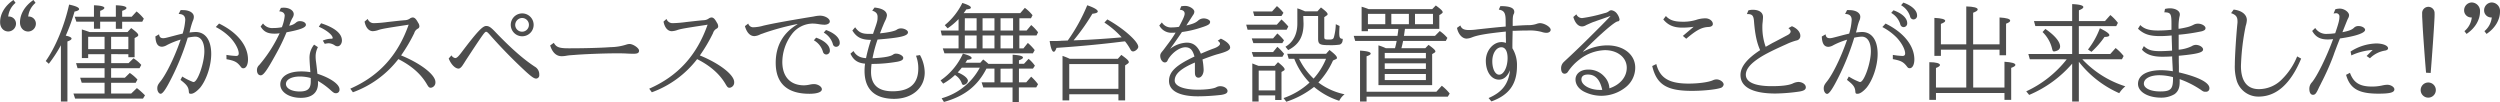 <svg xmlns="http://www.w3.org/2000/svg" viewBox="0 0 1093.06 44.67"><defs><style>.cls-1{fill:#4d4d4d;}</style></defs><g id="レイヤー_2" data-name="レイヤー 2"><g id="テキスト"><path class="cls-1" d="M6.81,1.24a9,9,0,0,0-3.22,6A3.11,3.11,0,0,1,7,10.3a3.43,3.43,0,0,1-3.36,3.46c-2.12,0-3.59-1.71-3.59-4C0,6.07,2.21,2.44,5.89,0Zm8.74,0a9.08,9.08,0,0,0-3.22,6,3.11,3.11,0,0,1,3.36,3.08,3.43,3.43,0,0,1-3.36,3.46c-2.12,0-3.59-1.71-3.59-4C8.74,6.07,11,2.44,14.63,0Z"/><path class="cls-1" d="M20,26.68C24.19,20.79,28.15,11.32,30.22,2c3,.65,4.37,1.29,4.37,2,0,.42-.64.78-2,1.06A80.12,80.12,0,0,1,28.75,15.6c1.52.27,2.53.78,2.53,1.24s-.55.83-1.8,1.29V44.39H26.63V19.78a58.19,58.19,0,0,1-5.29,8.1Zm28.62-3V27.6h7.59l2.16-2.11a15.82,15.82,0,0,1,3.4,2.89L61,29.81H48.58V34h6l2.16-2.11a18.32,18.32,0,0,1,3.36,2.89l-.78,1.43H48.58V40.9h8.78l2.49-2.39a33.61,33.61,0,0,1,3.54,3.17l-.87,1.43H32.84l-.73-2.21H45.72V36.16h-10L35.05,34H45.72V29.81H33.9l-.64-2.21H45.72V23.69H38.55v1.7H35.79V12.88l.46.14c1,.32,1.19.37,2.94,1H55.75l1.61-1.75c2.39,1.8,3.09,2.49,3.09,3.09,0,.27-.19.5-.6.73l-1,.55V25H56.12V23.69ZM33.39,9.48l-.73-2.17h8.42v-5c2.94.09,4.55.51,4.55,1.15,0,.41-.6.83-1.84,1.29V7.31h6.86v-5c3,.09,4.64.51,4.64,1.2,0,.41-.6.78-1.88,1.24V7.31h4.18L59.71,5a18.64,18.64,0,0,1,3.17,3.17l-.69,1.34H53.41v3.08H50.65V9.48H43.79v3.08H41.08V9.48Zm12.33,12V16.1H38.55v5.38Zm10.4-5.38H48.58v5.38h7.54Z"/><path class="cls-1" d="M69.55,15c.14,1.19.69,1.7,1.79,1.7.74,0,1.06-.09,4.51-1,1.89-.5,2.44-.64,4-1A25.38,25.38,0,0,0,81,8.7c0-1.75-1-2.58-2.9-2.58l.87-1.7a7.59,7.59,0,0,1,1,0c2.85,0,4.78,1.2,4.78,2.9a4,4,0,0,1-.45,1.84,35.2,35.2,0,0,0-1.43,5.06,26.43,26.43,0,0,1,2.67-.23c4.28,0,6.81,3.59,6.81,9.61,0,5-2,11.23-4.83,14.73C86,40,84.59,41,83.54,41c-.83,0-.93-.14-1-1.2-.18-1.84-1-2.85-3.63-4.87l.78-1.47a24.25,24.25,0,0,0,4.19,2.16c.5.23.55.23.78.23,1.75,0,4.69-8.33,4.69-13.44,0-4-1.47-6.39-4-6.39a18.3,18.3,0,0,0-3.27.46,108.82,108.82,0,0,1-8.42,20.2C72,39.75,70.93,41,70.24,41s-1.47-1-1.47-2.35c0-1.06.27-1.66,1.29-2.94,1.93-2.35,4.64-7.41,7-13.25.56-1.38,1.06-2.67,1.75-4.65l.19-.51a34.12,34.12,0,0,0-6,2.4,4.85,4.85,0,0,1-2.12.73c-1.93,0-2.8-1.42-2.94-4.51ZM99,24a32,32,0,0,0,4.23.46c.78,0,1.15-.36,1.15-1.1,0-1.75-1.47-4.51-3.59-6.81a24.74,24.74,0,0,0-6.44-4.74l1.43-1.52c8,3.87,12.65,9.67,12.65,15.74,0,2.25-.83,3.82-2,3.82-.55,0-.78-.14-1.19-.69-1.52-2-2.62-2.63-6.21-3.27Z"/><path class="cls-1" d="M122.82,3.45c.55-.05.87-.09,1.24-.09,2.49,0,4.37,1.24,4.37,2.85A3.21,3.21,0,0,1,128,7.64a11.77,11.77,0,0,0-.83,1.65l-.09.19a10.24,10.24,0,0,0-.37,1.06l-.23.55,0,.14a5.86,5.86,0,0,0,3.08-1.48,2.42,2.42,0,0,1,1.61-.5c1.43,0,2.58.69,2.58,1.61,0,1.19-2.53,2.16-8.47,3.26l-.14.33a85.5,85.5,0,0,1-4.37,9c-4,7.27-5.56,9.48-6.76,9.48-1,0-1.66-.87-1.66-2.25a2.87,2.87,0,0,1,1-2.26,60.51,60.51,0,0,0,8.92-13.89,11.86,11.86,0,0,1-2.25.18c-3,0-4.69-.83-6.07-3.13L115,10.26a4.88,4.88,0,0,0,4.33,2,19.88,19.88,0,0,0,3.91-.36,18.2,18.2,0,0,0,1.24-5c0-1.15-.87-1.84-2.39-1.94ZM139,20.61a8.73,8.73,0,0,0-1,4.19,17.89,17.89,0,0,0,.18,2.3c.23,1.74.37,2.94.6,5.15,5.7,1.84,9.66,4.6,9.66,6.81a1.51,1.51,0,0,1-1.56,1.7c-.69,0-1-.18-2.17-1.2A31.33,31.33,0,0,0,139,35.38a6.57,6.57,0,0,1,.05,1c0,4.14-2.67,6.4-7.5,6.4-5.15,0-9-2.49-9-5.89s3.45-5.66,9.15-5.66a23,23,0,0,1,4,.32c-.09-1.24-.14-2.21-.23-3.22-.09-1.34-.14-2.44-.14-2.81a9,9,0,0,1,2-6Zm-7.86,12.84c-3.64,0-6.12,1.33-6.12,3.26S127.51,40,131,40s4.87-1.2,4.87-4.33c0-.46,0-.92,0-1.56A18.46,18.46,0,0,0,131.15,33.45Zm10-15.69a9.43,9.43,0,0,1,3.73-.83c.41,0,.59-.09.59-.32,0-1.29-2.76-3.5-6.07-4.92l1-1.52c6,1.93,9.11,4.51,9.11,7.54,0,1.38-.88,2.53-1.89,2.53a2.22,2.22,0,0,1-1.38-.5,5.24,5.24,0,0,0-2.53-.83,8.64,8.64,0,0,0-1.7.27Z"/><path class="cls-1" d="M160.77,8.28a2.79,2.79,0,0,0,2.85,1.84,50.39,50.39,0,0,0,5.84-.5c5.06-.56,5.89-.65,7.64-.79a4,4,0,0,0,2-.64,2.51,2.51,0,0,1,1.33-.55c.83,0,1.47.59,2.39,2.3a2.84,2.84,0,0,1,.55,1.61,1.15,1.15,0,0,1-.73,1,3.18,3.18,0,0,0-1.52,1.93,71.86,71.86,0,0,1-5.75,9.75c8.6,3.5,15,8.47,15,11.64a2.3,2.3,0,0,1-1.94,2.49c-.78,0-1-.23-1.7-1.38-2.57-4.51-6.71-8.19-12.56-11.14a43.92,43.92,0,0,1-19.87,14.5l-1.15-1.57c12.56-5.52,20.79-14.54,25.53-28l-.78.14c-9.34,1.43-11.09,1.71-12.7,2.3a8.42,8.42,0,0,1-2.16.42c-1.79,0-3.13-1.57-3.64-4.19Z"/><path class="cls-1" d="M197.39,24.2A2.41,2.41,0,0,0,199,25.39c.69,0,1.34-.59,2.67-2.34,6.81-9,9.29-11.69,10.9-11.69,1.2,0,2.07.56,4.14,2.76,6.72,7,12.06,11.69,17.07,15a3.88,3.88,0,0,1,2,3.63,1.44,1.44,0,0,1-1.33,1.61c-.88,0-1.85-.64-4.28-2.81a219.77,219.77,0,0,1-15.51-15.78c-1.33-1.56-1.75-1.88-2.11-1.88-.56,0-1.2.87-6,8.09l-.33.51-2.48,3.77c-.55.88-1.06,1.7-1.24,1.94-.69,1.15-1.43,1.79-2,1.79-1.51,0-3.31-1.84-4.32-4.42Zm35.93-13.34a5,5,0,1,1-5-5A5,5,0,0,1,233.32,10.86Zm-8.06,0a3,3,0,1,0,3-3A3.1,3.1,0,0,0,225.26,10.86Z"/><path class="cls-1" d="M242.14,18.72c1.11,1.94,2.35,2.4,6.58,2.4,6.81,0,14-.19,18.31-.51a23,23,0,0,0,6.76-1.1,5.39,5.39,0,0,1,1.43-.28c1.61,0,4.19,1.79,4.19,2.9s-.79,1.38-2.58,1.38L275,23.46c-2.58-.14-3.09-.14-5.52-.14-5.52,0-14.73.37-18.73.74a6.26,6.26,0,0,0-.78.05,19.75,19.75,0,0,0-2.67.32,11.89,11.89,0,0,1-1.75.14c-2.3,0-4.05-1.61-5-4.7Z"/><path class="cls-1" d="M291.41,8.28a2.79,2.79,0,0,0,2.85,1.84,50.62,50.62,0,0,0,5.85-.5c5.06-.56,5.88-.65,7.63-.79a3.94,3.94,0,0,0,2-.64,2.51,2.51,0,0,1,1.33-.55c.83,0,1.47.59,2.39,2.3a2.84,2.84,0,0,1,.55,1.61,1.14,1.14,0,0,1-.73,1,3.18,3.18,0,0,0-1.52,1.93A70.83,70.83,0,0,1,306,24.24c8.6,3.5,15,8.47,15,11.64a2.3,2.3,0,0,1-1.93,2.49c-.79,0-1-.23-1.71-1.38-2.57-4.51-6.71-8.19-12.56-11.14A43.92,43.92,0,0,1,285,40.35l-1.15-1.57c12.56-5.52,20.79-14.54,25.53-28l-.78.14c-9.34,1.43-11.09,1.71-12.7,2.3a8.42,8.42,0,0,1-2.16.42c-1.79,0-3.13-1.57-3.63-4.19Z"/><path class="cls-1" d="M327.15,10.3a2.27,2.27,0,0,0,2.44,1.62,17.17,17.17,0,0,0,4.14-.69c4.28-1,10.54-2.12,20.24-3.73.88-.14,1.84-.28,1.94-.32a14.5,14.5,0,0,1,2.62-.33c2.16,0,4.28,1.25,4.28,2.53,0,.83-1,1.43-2.35,1.43a18.09,18.09,0,0,1-2.58-.27,18.09,18.09,0,0,0-2.53-.24A11.62,11.62,0,0,0,346,15.23a20.43,20.43,0,0,0-3.95,11.82c0,6.49,3.49,10.26,9.52,10.26A13.09,13.09,0,0,0,354,37a9.18,9.18,0,0,1,1.89-.23c1.74,0,3.45,1.11,3.45,2.26S357.52,41,353.88,41c-9.75,0-14.72-4.6-14.72-13.53,0-7.4,3.17-13.06,9.48-16.83v-.14a112.86,112.86,0,0,0-14.26,3.82l-1,.37a7.29,7.29,0,0,0-1.2.46,6.36,6.36,0,0,1-2.34.64c-1.89,0-3.36-1.56-4.14-4.37Zm29.68,6.17c3.72,1.29,6,3.45,6,5.57a1.61,1.61,0,0,1-1.56,1.79,1.51,1.51,0,0,1-1.29-.78c-.09-.14-.09-.14-.28-.78a8.5,8.5,0,0,0-3.86-4.65Zm4.32-3.36c3.73,1.34,6,3.45,6,5.57a1.62,1.62,0,0,1-1.57,1.79,1.45,1.45,0,0,1-1.42-1.15,8.48,8.48,0,0,0-4-5.06Z"/><path class="cls-1" d="M373.89,11.92c1.56,2.2,3,2.89,5.84,2.89.83,0,1.29,0,2,0l.13-.46c1.8-5.11,1.84-5.34,1.84-7,0-1.38-.73-2.21-2.34-2.67l1-1.38c3.4.32,5.43,1.56,5.43,3.45a6.77,6.77,0,0,1-.74,2.25c-.5,1.06-.55,1.2-1.06,2.44-.27.6-.64,1.61-1.24,3.13,3.5-.32,6.63-1,7.36-1.61a3.3,3.3,0,0,1,1.8-.55c1.52,0,3.08.87,3.08,1.7,0,1.61-3.27,2.39-13.3,3.18a55.54,55.54,0,0,0-2.2,8.18c5.15-.27,7.91-.78,9.06-1.65a2,2,0,0,1,1.19-.37c1.57,0,3.18,1,3.18,1.84s-.69,1.29-2.39,1.66a64.75,64.75,0,0,1-11.46,1,30.56,30.56,0,0,0-.23,3.45c0,5.7,3.13,8.51,9.43,8.51,7.46,0,11.23-3.31,11.23-9.94a15.33,15.33,0,0,0-1-5.61l1.74-.28a16.34,16.34,0,0,1,2.07,7.6c0,6.8-5.52,11.54-13.48,11.54C382.4,43.15,378,39,378,31a21.89,21.89,0,0,1,.23-3.17c-3.22-.28-5.06-1.52-6.39-4.37l1.33-1.15c1.15,2,2.81,2.94,5.48,3.12a67.8,67.8,0,0,1,2.16-8c-4.09,0-6.3-1.1-8.14-4.09Z"/><path class="cls-1" d="M428.63,27.42,429.87,26a27.43,27.43,0,0,1,2.3,1.93h10.58v-4c3,.19,4.51.6,4.51,1.2,0,.41-.5.78-1.75,1.24v1.52h2.21l2-2.16a14.28,14.28,0,0,1,2.76,3L451.63,30h-6.12v6h3.18l2.16-2.48a21.3,21.3,0,0,1,3,3.31l-.78,1.38h-7.6v6.44h-2.76V38.23H429.92L429.18,36h5.62V30h-3.5c-3.91,7.64-9.66,12.1-18.59,14.58l-1-1.61A27.12,27.12,0,0,0,428.4,29.58h-7.87c-.59.74-1,1.24-1.79,2.07,2.76,1.15,4.46,2.58,4.46,3.73a2.2,2.2,0,0,1-1.93,1.75c-.41,0-.64-.28-.83-.92a6.86,6.86,0,0,0-2.9-3.41,26,26,0,0,1-5.15,3.77l-1.15-1.42A28.26,28.26,0,0,0,421,23.46c2.53.65,3.82,1.29,3.82,1.89,0,.41-.6.69-1.93.83-.23.41-.51.82-.79,1.24ZM445.7,13.34h3.17l2-2.39a19.46,19.46,0,0,1,3,3.17l-.69,1.38h-7.5v5.66h1.79l1.93-2.39a21.81,21.81,0,0,1,3,3.13l-.79,1.42H412.94l-.73-2.16h6.9V15.5h-7.32l-.5-2.16h7.82v-5a30.06,30.06,0,0,1-4.79,4.05L413.08,11a29.1,29.1,0,0,0,7.68-9.71c2.53.79,3.73,1.48,3.73,2s-.64.69-2,.83a17.82,17.82,0,0,1-1.15,1.61h24.75l2-2.3a18.09,18.09,0,0,1,3.36,3.22L450.76,8H445.7Zm-23.88,0H427V8h-5.15Zm0,7.82H427V15.5h-5.15Zm7.78-7.82h5.2V8h-5.2Zm0,7.82h5.2V15.5h-5.2Zm7.86-7.82h5.48V8h-5.48Zm0,7.82h5.48V15.5h-5.48Zm0,8.88v6h5.29V30Z"/><path class="cls-1" d="M490.5,18.22c-8.32,1.06-18.95,2.07-28.57,2.71-.41,1.15-.78,1.7-1.19,1.7-.74,0-1.34-1.61-1.8-4.69,2.58,0,3.55,0,4.79-.09.23-.05,1.29-.05,3.13-.14A77.81,77.81,0,0,0,475.37,2.3c3.08,1.06,4.6,2,4.6,2.71,0,.51-.78.83-2.35,1a91.82,91.82,0,0,1-8.23,11.64l2.11-.09c4.1-.09,14.22-.78,18.91-1.24a37.29,37.29,0,0,0-7.54-6.45l1.28-1.38c7.18,4,13.53,9.67,13.53,12,0,.82-1.34,2-2.26,2-.5,0-.87-.27-1.24-1a22.2,22.2,0,0,0-2.3-3.41Zm-23,23v2.67h-2.94V24.43c1.28.46,2,.74,3.17,1.29h21L490.27,24c2.44,1.75,3.27,2.53,3.27,3.17,0,.23-.19.46-.51.69l-1.1.74V43.89H489V41.22ZM489,28H467.5V38.83H489Z"/><path class="cls-1" d="M516.45,2.76a10.33,10.33,0,0,1,1.74-.18c1.84,0,4,1.33,4,2.53a2.35,2.35,0,0,1-.46,1.33c-.14.18-1.2,1.89-2.21,3.4-.46.7-.5.83-.83,1.29,3-.69,4.14-1.19,5.25-2.21a3.65,3.65,0,0,1,2.39-.87c1.33,0,2.76.74,2.76,1.47,0,1.06-.73,1.52-4.23,2.63A44.37,44.37,0,0,1,516.77,14l-.37.55c-2.35,3.45-3.36,4.87-4.83,6.85a12.65,12.65,0,0,1,7.27-2.76c2.9,0,4.78,1.47,6.21,4.83,2.9-1.24,4.37-1.84,5.7-2.3,1.66-.6,2.67-1.38,2.67-2.07,0-.41-.37-.87-1-1.29l1.38-.92c2.62,1.25,4.05,2.63,4.05,3.91,0,1.06-1.43,1.8-5.48,2.9-1.24.32-4,1.29-6.62,2.3a28.9,28.9,0,0,1,.51,4.56c0,1.84-1,3.4-2.21,3.4a1.39,1.39,0,0,1-1.34-.78c-.27-.64-.27-.64-.27-4,0-.64,0-1.19,0-1.84-6.16,2.63-8.83,5-8.83,7.87,0,2.44,3.91,4,10.16,4,3.59,0,6.77-.41,8-1.06a3.63,3.63,0,0,1,1.8-.46c1.65,0,3.13,1,3.13,2.07,0,.92-.74,1.38-2.63,1.71a91.59,91.59,0,0,1-10.26.64c-8.18,0-12.69-2.39-12.69-6.72,0-4,3-6.85,11.13-10.67-.78-2.9-1.89-4.05-4-4.05-2.25,0-5.19,1.93-7.08,4.6a6.22,6.22,0,0,0-.69,1.2,1.24,1.24,0,0,1-1.2.83c-1.05,0-2-1.38-2-2.9,0-.69.23-1.15,1-2.07.55-.65.73-.92,2.07-2.72.27-.36.32-.41.55-.73A47.92,47.92,0,0,0,514,14.26c-.55.05-1,.05-1.38.05a5.94,5.94,0,0,1-5.75-3.18L508,9.8A4.64,4.64,0,0,0,512.12,12a23.38,23.38,0,0,0,3.36-.27c1.89-3.5,2.48-4.93,2.48-5.76,0-1-.69-1.61-2.11-1.7Z"/><path class="cls-1" d="M560.28,8.51a28.73,28.73,0,0,1,3,3.08L562.54,13H545.47l-.6-2.21h13.39Zm-1.79,6.12a21.42,21.42,0,0,1,2.9,3l-.74,1.24H548l-.69-2.07h9.3Zm0,5.84a21.37,21.37,0,0,1,2.95,3.08l-.74,1.29H548l-.69-2.07h9.3Zm-8.19,23.92h-2.76V27.74l.6.23.55.23,1.34.51.27.09h7l1.47-1.61c2.11,1.7,2.9,2.58,2.9,3.13a.65.65,0,0,1-.37.55l-1,.6V43.71h-2.76v-2h-7.27Zm8-41.72.28.23a17.94,17.94,0,0,1,2.57,2.71L560.28,7H548.41L547.86,5h8.33Zm-.69,36.85V30.87h-7.27v8.65Zm25.21-13.07a34.49,34.49,0,0,1-6.39,9.62,28.8,28.8,0,0,0,11.45,5.15,8.23,8.23,0,0,0-2.34,2.85,32.34,32.34,0,0,1-11-6.07,39.25,39.25,0,0,1-12.14,6.49l-1.2-1.61a32.33,32.33,0,0,0,11.36-6.77,32,32,0,0,1-6.67-10.39h-2.44l-.64-2.21h17l1.47-1.66c2.39,1.84,3.27,2.81,3.27,3.45a.61.61,0,0,1-.42.55Zm-12.88-16.1c0,5.66-2.07,9.2-6.72,11.55l-1.19-1.47c3.36-1.94,5.2-5.52,5.2-10.08V3.63l.23.1c.23.09.46.13.73.23s1.61.64,2.4,1H576l1.56-1.7c2.16,1.65,2.9,2.39,2.9,2.94a.59.59,0,0,1-.32.51L579,7.5v8.6c0,1.06.23,1.2,2,1.2,1.56,0,2-.19,2.26-1.2a23.56,23.56,0,0,0,.78-5.52l1.65.78c-.09,1.43-.14,2.17-.14,3,0,2.07.28,2.57,1.52,2.62,0,1.47-.41,2.16-1.33,2.53a26.78,26.78,0,0,1-4.74.23c-4,0-4.69-.41-4.69-2.9V7h-6.49ZM568,25.72a29.81,29.81,0,0,0,6.34,8.65,29.7,29.7,0,0,0,5.43-8.65Z"/><path class="cls-1" d="M614.24,12.83v.1c-.14.87-.27,2.07-.41,2.76H627.4l2.11-2.12a17.51,17.51,0,0,1,3.32,3l-.69,1.34H613.46c-.14.78-.51,2.43-.74,3.17h10.45l1.42-1.47c2.16,1.56,3,2.34,3,2.9a.65.65,0,0,1-.37.5l-1.05.65V37.22H602.69V19.83a24.65,24.65,0,0,1,3.23,1.24h4c.37-1.33.55-2.21.74-3.17H592.53l-.65-2.21H611l.05-.37c.23-1.33.27-1.89.36-2.67H598.09v1h-2.76V2.94A28,28,0,0,1,598.42,4H626.2l1.57-1.61c2.21,1.61,3,2.39,3,2.95,0,.23-.14.36-.37.55l-1.1.73v6h-15ZM597.5,44.39h-2.86V22.13c3,.18,4.65.6,4.65,1.29,0,.41-.55.78-1.79,1.19V40.12H628l2.39-2.63a19.92,19.92,0,0,1,3.45,3.41L633,42.28H597.5Zm8.18-38.32h-7.59v4.51h7.59Zm17.76,17.07h-18v2.35h18Zm0,4.56h-18v2.43h18Zm0,4.64h-18V35h18ZM616,6.07h-7.68v4.51H616Zm10.53,0h-7.86v4.51h7.86Z"/><path class="cls-1" d="M658.31,9.2c0-3.54-.64-4.6-3-5L656,2.67c4.24,0,6.08.83,6.08,2.53a1.87,1.87,0,0,1-.23.92c-.37.64-.46,1.65-.46,3.72v1.52c1.51-.13,5.38-.36,6.53-.36a11.62,11.62,0,0,0,3.77-.51,5.26,5.26,0,0,1,1.57-.37c2,0,4.73,1.7,4.73,2.9,0,.78-.78,1.33-1.84,1.33a6.59,6.59,0,0,1-2-.36,20.08,20.08,0,0,0-6.35-.65c-1.94,0-3.27.05-5.89.14l-.55,0v.41c-.1,4.6-.1,5.38-.1,7.22a14,14,0,0,1,2,7.68c0,8-3.45,12.75-11.18,15.55l-1.24-1.47c5.93-2.57,8.69-6.12,9.38-12.19q-1.72,4.14-4.83,4.14c-3.36,0-5.75-3.45-5.75-8.28,0-4.37,3.17-8.14,6.86-8.14a5.56,5.56,0,0,1,1.93.37V17.3l-.05-1.47,0-1.52V13.8c-8.56.88-12.43,1.57-14.91,2.58a7,7,0,0,1-2.25.5c-1.89,0-3.64-1.93-4.19-4.69l1.47-1.06c.55,1.48,1.57,2,3.82,2a26.55,26.55,0,0,0,3.63-.28c7.18-.78,8.56-.92,12.38-1.24Zm-5.84,17.58c0,3.4,1.28,5.88,3,5.88,2,0,3.68-3.35,3.68-7.27,0-2.94-1-4.73-2.71-4.73C654.22,20.66,652.47,23.32,652.47,26.78Z"/><path class="cls-1" d="M689.22,6.26a2.77,2.77,0,0,0,2.53,1.65A63.67,63.67,0,0,0,700.63,6c.37-.1.78-.23,1-.28a4.21,4.21,0,0,0,1.84-.83,1.64,1.64,0,0,1,1.06-.41A3.58,3.58,0,0,1,707,6a5.83,5.83,0,0,1,1.1,2.43.83.83,0,0,1-.69.92c-1.06-.22-7.77,5.57-15.22,13.12l.09.13a21.68,21.68,0,0,1,10.49-2.76c7.13,0,12.19,4.05,12.19,9.71a10.88,10.88,0,0,1-4.19,8.6,17.07,17.07,0,0,1-10.53,3.73A16.87,16.87,0,0,1,692.44,40c-2.3-1.24-3.59-3.13-3.59-5.25,0-2.53,2.26-4.32,5.43-4.32a9.16,9.16,0,0,1,7.13,3,8,8,0,0,1,2.26,5.19c4.74-1.56,7.59-5,7.59-9,0-4.46-4-7.69-9.57-7.69a19,19,0,0,0-11,4,22.22,22.22,0,0,0-5.15,5.43,1.74,1.74,0,0,1-1.43.87c-1,0-1.56-.87-1.56-2.35a3.72,3.72,0,0,1,1.06-2.66c.14-.14.37-.37.92-.88,2.67-2.44,7.27-6.85,10.26-9.84,4.69-4.65,6.81-6.77,9.29-9.39V7l-4.14,1.47c-.83.28-1.66.56-2.48.88l-.69.23c-.56.18-1.57.64-3.23,1.38a3.63,3.63,0,0,1-1.79.6c-1.7,0-3.08-1.47-3.86-4.14Zm11.32,33c-1-4.46-3-6.67-6.26-6.67-1.88,0-2.85.74-2.85,2.16,0,2.44,3.68,4.56,8,4.56h.78a.3.3,0,0,0,.18,0Z"/><path class="cls-1" d="M724.18,28c1.57,6.12,5.57,8.55,14.12,8.55,4.28,0,8.7-.59,10.63-1.47a3.91,3.91,0,0,1,1.57-.37c1.51,0,3.12,1.15,3.12,2.26a1.88,1.88,0,0,1-1.47,1.52c-2.16.69-7.54,1.24-12.42,1.24-11,0-15.41-2.76-17.34-10.86Zm16.33-16.29a32.74,32.74,0,0,1-5,.37c-3.73,0-6.26-1.1-8.28-3.59L728.37,7c1.56,1.75,3.63,2.49,7.17,2.49a19,19,0,0,0,6-.78,13.18,13.18,0,0,1,4.1-.7c1.74,0,3.26,1.16,3.26,2.49,0,.74-.69,1.24-1.88,1.29-3,.14-5.25,1.33-9.76,5.15l-1.47-1.24Z"/><path class="cls-1" d="M764.43,4.55a6.72,6.72,0,0,1,1.93-.27c2.81,0,4.47,1.19,4.47,3.17,0,.51-.1,1.57-.14,2.12a14.71,14.71,0,0,0-.14,2.21A25.07,25.07,0,0,0,772,20.47c1.51-.83,1.93-1.1,3.12-1.75.83-.41,1.43-.73,2.9-1.51l2-1.06,1.74-.92c.79-.46,1.15-1,1.15-1.47a1.9,1.9,0,0,0-1-1.43l1.56-.87c2.26.92,3.68,2.57,3.68,4.18a2,2,0,0,1-1.74,2.07,25.36,25.36,0,0,0-4.33,1.61c-7.31,3.27-10.58,5-13.3,7-3,2.21-4.46,4.28-4.46,6.35,0,3.27,4,5,11.32,5,4.46,0,7.36-.37,9.15-1.15a6.48,6.48,0,0,1,2.44-.69c1.8,0,3.32,1.06,3.32,2.34,0,1-.83,1.52-2.72,1.84a80.13,80.13,0,0,1-10.53.88c-10,0-15.32-2.81-15.32-8.1,0-3.54,2.8-7.08,8.6-10.86-1.43-3.17-2.21-6.76-2.67-12.37-.18-2.81-.78-3.45-3.13-3.4Z"/><path class="cls-1" d="M798.19,15c.14,1.19.69,1.7,1.8,1.7.73,0,1.06-.09,4.51-1,1.88-.5,2.44-.64,4-1a25.24,25.24,0,0,0,1.1-6c0-1.75-1-2.58-2.89-2.58l.87-1.7a7.59,7.59,0,0,1,1,0c2.85,0,4.78,1.2,4.78,2.9a4,4,0,0,1-.46,1.84,20.65,20.65,0,0,0-.83,2.76c-.09.37-.18.87-.37,1.47l-.13.51-.1.32a26.43,26.43,0,0,1,2.67-.23c4.28,0,6.81,3.59,6.81,9.61,0,5-2,11.23-4.83,14.73C814.66,40,813.24,41,812.18,41c-.83,0-.92-.14-1-1.2-.19-1.84-1-2.85-3.64-4.87l.79-1.47a24.47,24.47,0,0,0,4.18,2.16c.51.23.55.23.78.23,1.75,0,4.7-8.33,4.7-13.44,0-4-1.48-6.39-4-6.39a18.42,18.42,0,0,0-3.27.46,108.14,108.14,0,0,1-8.42,20.2c-1.7,3.08-2.75,4.37-3.45,4.37s-1.47-1-1.47-2.35c0-1.06.28-1.66,1.29-2.94,1.93-2.35,4.65-7.41,7-13.25.55-1.38,1.06-2.67,1.75-4.65l.18-.51a34,34,0,0,0-6,2.4,4.93,4.93,0,0,1-2.12.73c-1.93,0-2.81-1.42-2.95-4.51Zm29.4,9a32.13,32.13,0,0,0,4.23.46c.79,0,1.15-.36,1.15-1.1,0-1.75-1.47-4.51-3.58-6.81A25.08,25.08,0,0,0,823,11.82l1.42-1.52C832.33,14.17,837,20,837,26c0,2.25-.83,3.82-2,3.82-.55,0-.78-.14-1.2-.69-1.52-2-2.62-2.63-6.21-3.27Zm.28-19.5c3.72,1.29,6,3.45,6,5.57a1.61,1.61,0,0,1-1.56,1.79,1.51,1.51,0,0,1-1.29-.78c-.09-.14-.09-.14-.27-.79a8.54,8.54,0,0,0-3.87-4.64Zm4.32-3.36c3.73,1.29,6,3.45,6,5.57a1.61,1.61,0,0,1-1.56,1.79,1.51,1.51,0,0,1-1.29-.78c-.1-.14-.1-.14-.28-.78a8.59,8.59,0,0,0-3.86-4.65Z"/><path class="cls-1" d="M859.7,19.37V2.81c3.26.09,5,.55,5,1.33,0,.46-.64.92-2,1.43v13.8h11.55V7.64c3.08.18,4.65.64,4.65,1.38,0,.46-.55.87-1.8,1.33v13.8h-2.85V21.71H862.73V38.28H876.4V27c3.13.19,4.78.65,4.78,1.38,0,.42-.55.83-1.84,1.29v14H876.4v-3H846.45v3h-2.9V27.19c3,0,4.65.51,4.65,1.24,0,.41-.56.83-1.75,1.29v8.56H859.7V21.71H848.61v2.72h-2.85V7.82c3.13.14,4.74.6,4.74,1.29,0,.41-.6.83-1.89,1.33v8.93Z"/><path class="cls-1" d="M887.48,25.9l-.64-2.3H906V11.41h-16.1l-.6-2.21H906V1.79c3.27.14,4.88.6,4.88,1.29,0,.46-.55.88-1.93,1.43V9.2h11.41l2.34-2.62A19.67,19.67,0,0,1,926,10l-.73,1.43H908.92V23.6h13.75L925,21a19.77,19.77,0,0,1,3.5,3.49l-.74,1.43H910.44a43.88,43.88,0,0,0,18.81,11.82,13.11,13.11,0,0,0-2.67,3A45.62,45.62,0,0,1,908.92,27V44.39H906V27.83A50.85,50.85,0,0,1,887.2,41.5l-1.28-1.57a48.16,48.16,0,0,0,17.71-14Zm6.81-13.25c4,2.72,6.44,5.57,6.44,7.68a1.84,1.84,0,0,1-1,1.66,4.89,4.89,0,0,1-1.61.51c-.5,0-.69-.28-.92-1.29A15,15,0,0,0,893.05,14Zm18.63,9a34.84,34.84,0,0,0,5.2-9.29c2.85,1.38,4.14,2.35,4.14,3,0,.5-.69.78-2.12.78a36.34,36.34,0,0,1-5.7,6.53Z"/><path class="cls-1" d="M946.59,3.91a9.52,9.52,0,0,1,2.12-.28c2.48,0,4.37,1.15,4.37,2.63a3.29,3.29,0,0,1-.18,1.1,22.86,22.86,0,0,0-.37,5.25c1.05-.14,2.67-.46,3.17-.6a12.47,12.47,0,0,0,3.5-1.25,3.93,3.93,0,0,1,1.84-.41c1.65,0,3.26,1,3.26,1.93,0,.69-.41,1-1.56,1.38a81.94,81.94,0,0,1-10.17,1.52v.32l0,1.84,0,1.89,0,2v.5a16.38,16.38,0,0,0,5.66-1.51,3.54,3.54,0,0,1,1.84-.6c1.56,0,3.17,1,3.17,2,0,1.33-2.48,2-10.62,2.76v.5l0,2,.05,2,0,2.07v.69c8.51,2,13.34,4.46,13.34,6.9a1.45,1.45,0,0,1-1.61,1.57c-.88,0-1,0-2.26-.92A41,41,0,0,0,953,34.6v.69a5.36,5.36,0,0,1,0,.78c0,2.39-.73,4-2.25,5.1a11.28,11.28,0,0,1-5.89,1.52c-5.8,0-10.07-2.57-10.07-6,0-3.78,3.81-6,10.21-6a32.77,32.77,0,0,1,5,.46v-.32l-.09-1.84-.1-1.89-.09-1.88v-.56c-1.33.1-3.08.14-4.42.14-4.14,0-6.94-1-8.78-3.08l.83-1.57c1.74,1.66,3.49,2.21,7,2.21,1.29,0,3.49-.09,5.33-.23,0-1.47-.13-3.95-.18-6.62-1.84.18-3.45.27-5.06.27-4.6,0-7.08-.82-9.66-3.22l1-1.61c1.7,1.71,4,2.39,7.64,2.39a53.9,53.9,0,0,0,6-.32V10.44c0-4.41-.32-5-3.12-5.06Zm3.5,29.81a24.87,24.87,0,0,0-5.89-.83c-4.14,0-6.85,1.48-6.85,3.68,0,2,2.89,3.41,7.13,3.41,4.6,0,5.61-1,5.61-5.61Z"/><path class="cls-1" d="M1006.12,25.62c-4.56,11-10.81,16.61-18.59,16.61A9.88,9.88,0,0,1,978,35.42a21.49,21.49,0,0,1-.88-7.08c0-3.63.6-13,1.16-18.4a4.91,4.91,0,0,0,0-.74c0-1.84-.74-2.76-2.8-3.45l1.14-1.56c3.55.41,5.76,2.2,5.76,4.6a10.05,10.05,0,0,1-.51,2.57,101.21,101.21,0,0,0-2.07,17.53c0,6.58,2.71,10.08,7.82,10.08a14.13,14.13,0,0,0,10.17-4.37,29.54,29.54,0,0,0,6.58-9.94Z"/><path class="cls-1" d="M1021.07,4.05a6.8,6.8,0,0,1,2-.28c1.89,0,4,1.52,4,2.9a3,3,0,0,1-.41,1.33c-.28.51-.51,1.11-2.17,5.25l-.32.83c2.81-.55,4.19-1.06,5.11-2a2.71,2.71,0,0,1,2-.69c1.42,0,2.8.83,2.8,1.66,0,1.38-4.14,2.8-11,3.77l-1.19,3c-.28.74-.69,1.84-1.24,3.27-.28.87-.6,1.7-.92,2.53a110.56,110.56,0,0,1-4.79,10.58c-.46,1-1,1.93-1.06,2.12-1.19,2.62-1.65,3.13-2.62,3.13s-1.56-1-1.56-2.58a4.07,4.07,0,0,1,1.19-2.94c2.35-2.9,6.4-11.14,9.2-18.82a21,21,0,0,1-2.34.14c-3.31,0-5.29-1.06-6.81-3.73l1.33-1.29a5.66,5.66,0,0,0,5.29,2.58,23.78,23.78,0,0,0,3.45-.28c1.48-4.32,1.84-5.79,1.84-7.13a1.42,1.42,0,0,0-1.56-1.61,5,5,0,0,0-1,.14Zm6.39,27.79c1.57,4.32,4.28,6,9.57,6a19.89,19.89,0,0,0,4.65-.5,11.37,11.37,0,0,1,2.07-.28c1.61,0,3.13,1,3.13,2,0,1.38-1.89,1.89-7,1.89-8.65,0-12.42-2.21-14.12-8.23Zm9.94-10a26,26,0,0,0-9.34,2.39l-.32-1.7A21.75,21.75,0,0,1,1038.92,19c2.89,0,5.2.92,5.2,2.12,0,.5-.51.87-1.34,1a12.14,12.14,0,0,0-6.58,3.36l-1.47-1Z"/><path class="cls-1" d="M1065,39.38a3.31,3.31,0,1,1-6.62,0,3.31,3.31,0,1,1,6.62,0Zm-4.27-7.59c-.6-6.81-1.43-18.68-1.52-21-.09-2-.19-3.4-.19-3.72s0-.83,0-1.2a2.72,2.72,0,1,1,5.43,0,7.14,7.14,0,0,1,0,1c0,.19,0,.65-.05,1.34-.18,4.23-1.1,17.07-1.65,23.69Z"/><path class="cls-1" d="M1077.51,13.62a9.08,9.08,0,0,0,3.22-6,3.09,3.09,0,0,1-3.36-3.13,3.42,3.42,0,0,1,3.36-3.41,3.71,3.71,0,0,1,3.59,4c0,3.68-2.21,7.31-5.89,9.75Zm8.74,0a9.08,9.08,0,0,0,3.22-6,3.09,3.09,0,0,1-3.36-3.13,3.42,3.42,0,0,1,3.36-3.41,3.71,3.71,0,0,1,3.59,4c0,3.68-2.21,7.31-5.89,9.75Z"/></g></g></svg>